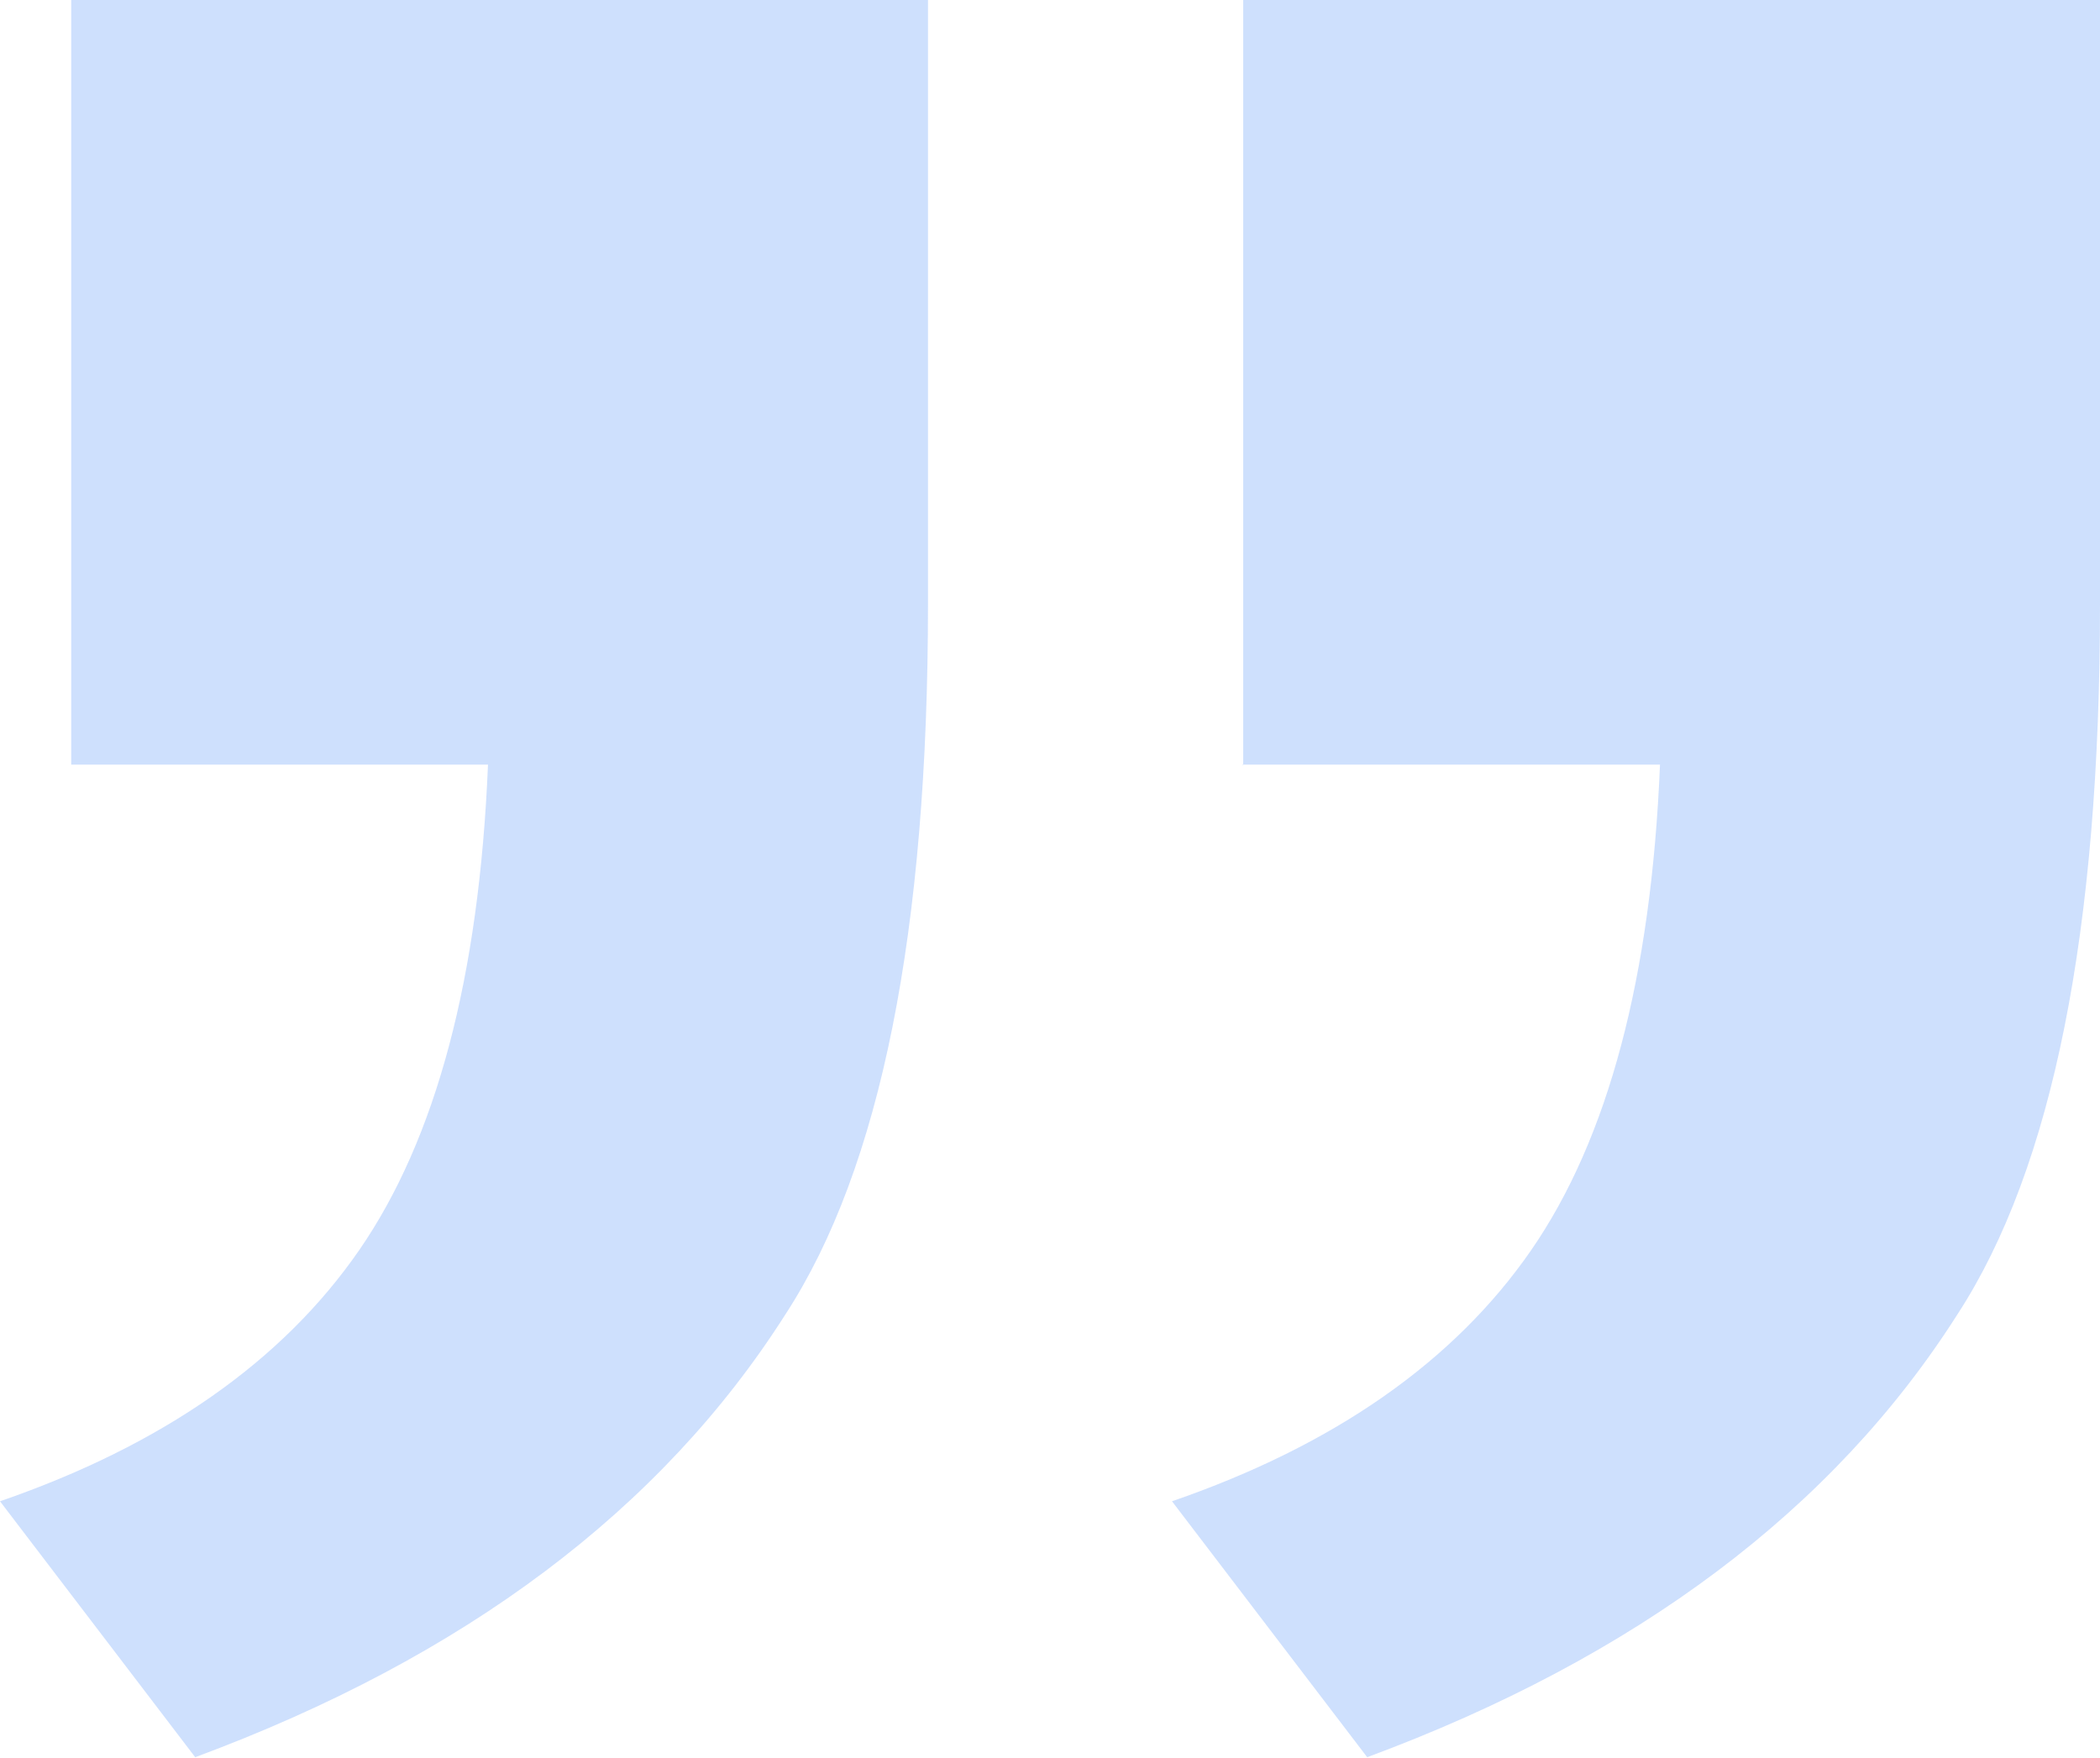 <svg width="172" height="144" viewBox="0 0 172 144" fill="none" xmlns="http://www.w3.org/2000/svg">
<g opacity="0.25" clip-path="url(#clip0_90_376)">
<path d="M101.824 62.697V0H172V49.463C172 76.258 168.134 95.651 160.337 107.64C150.18 123.625 134.062 135.745 111.98 143.934L95.992 122.97C109.294 118.384 119.122 111.505 125.412 102.399C131.703 93.292 135.241 80.058 135.962 62.632H101.758L101.824 62.697Z" fill="#3C82F7"/>
<path d="M5.832 62.697V0H76.008V49.463C76.008 76.258 72.142 95.651 64.344 107.64C54.188 123.625 38.069 135.745 15.988 143.934L0 122.97C13.301 118.384 23.13 111.505 29.42 102.399C35.711 93.292 39.249 80.058 39.969 62.632H5.832V62.697Z" fill="#3C82F7"/>
</g>
<defs>
<clipPath id="clip0_90_376">
<rect width="172" height="144" fill="white"/>
</clipPath>
</defs>
</svg>
